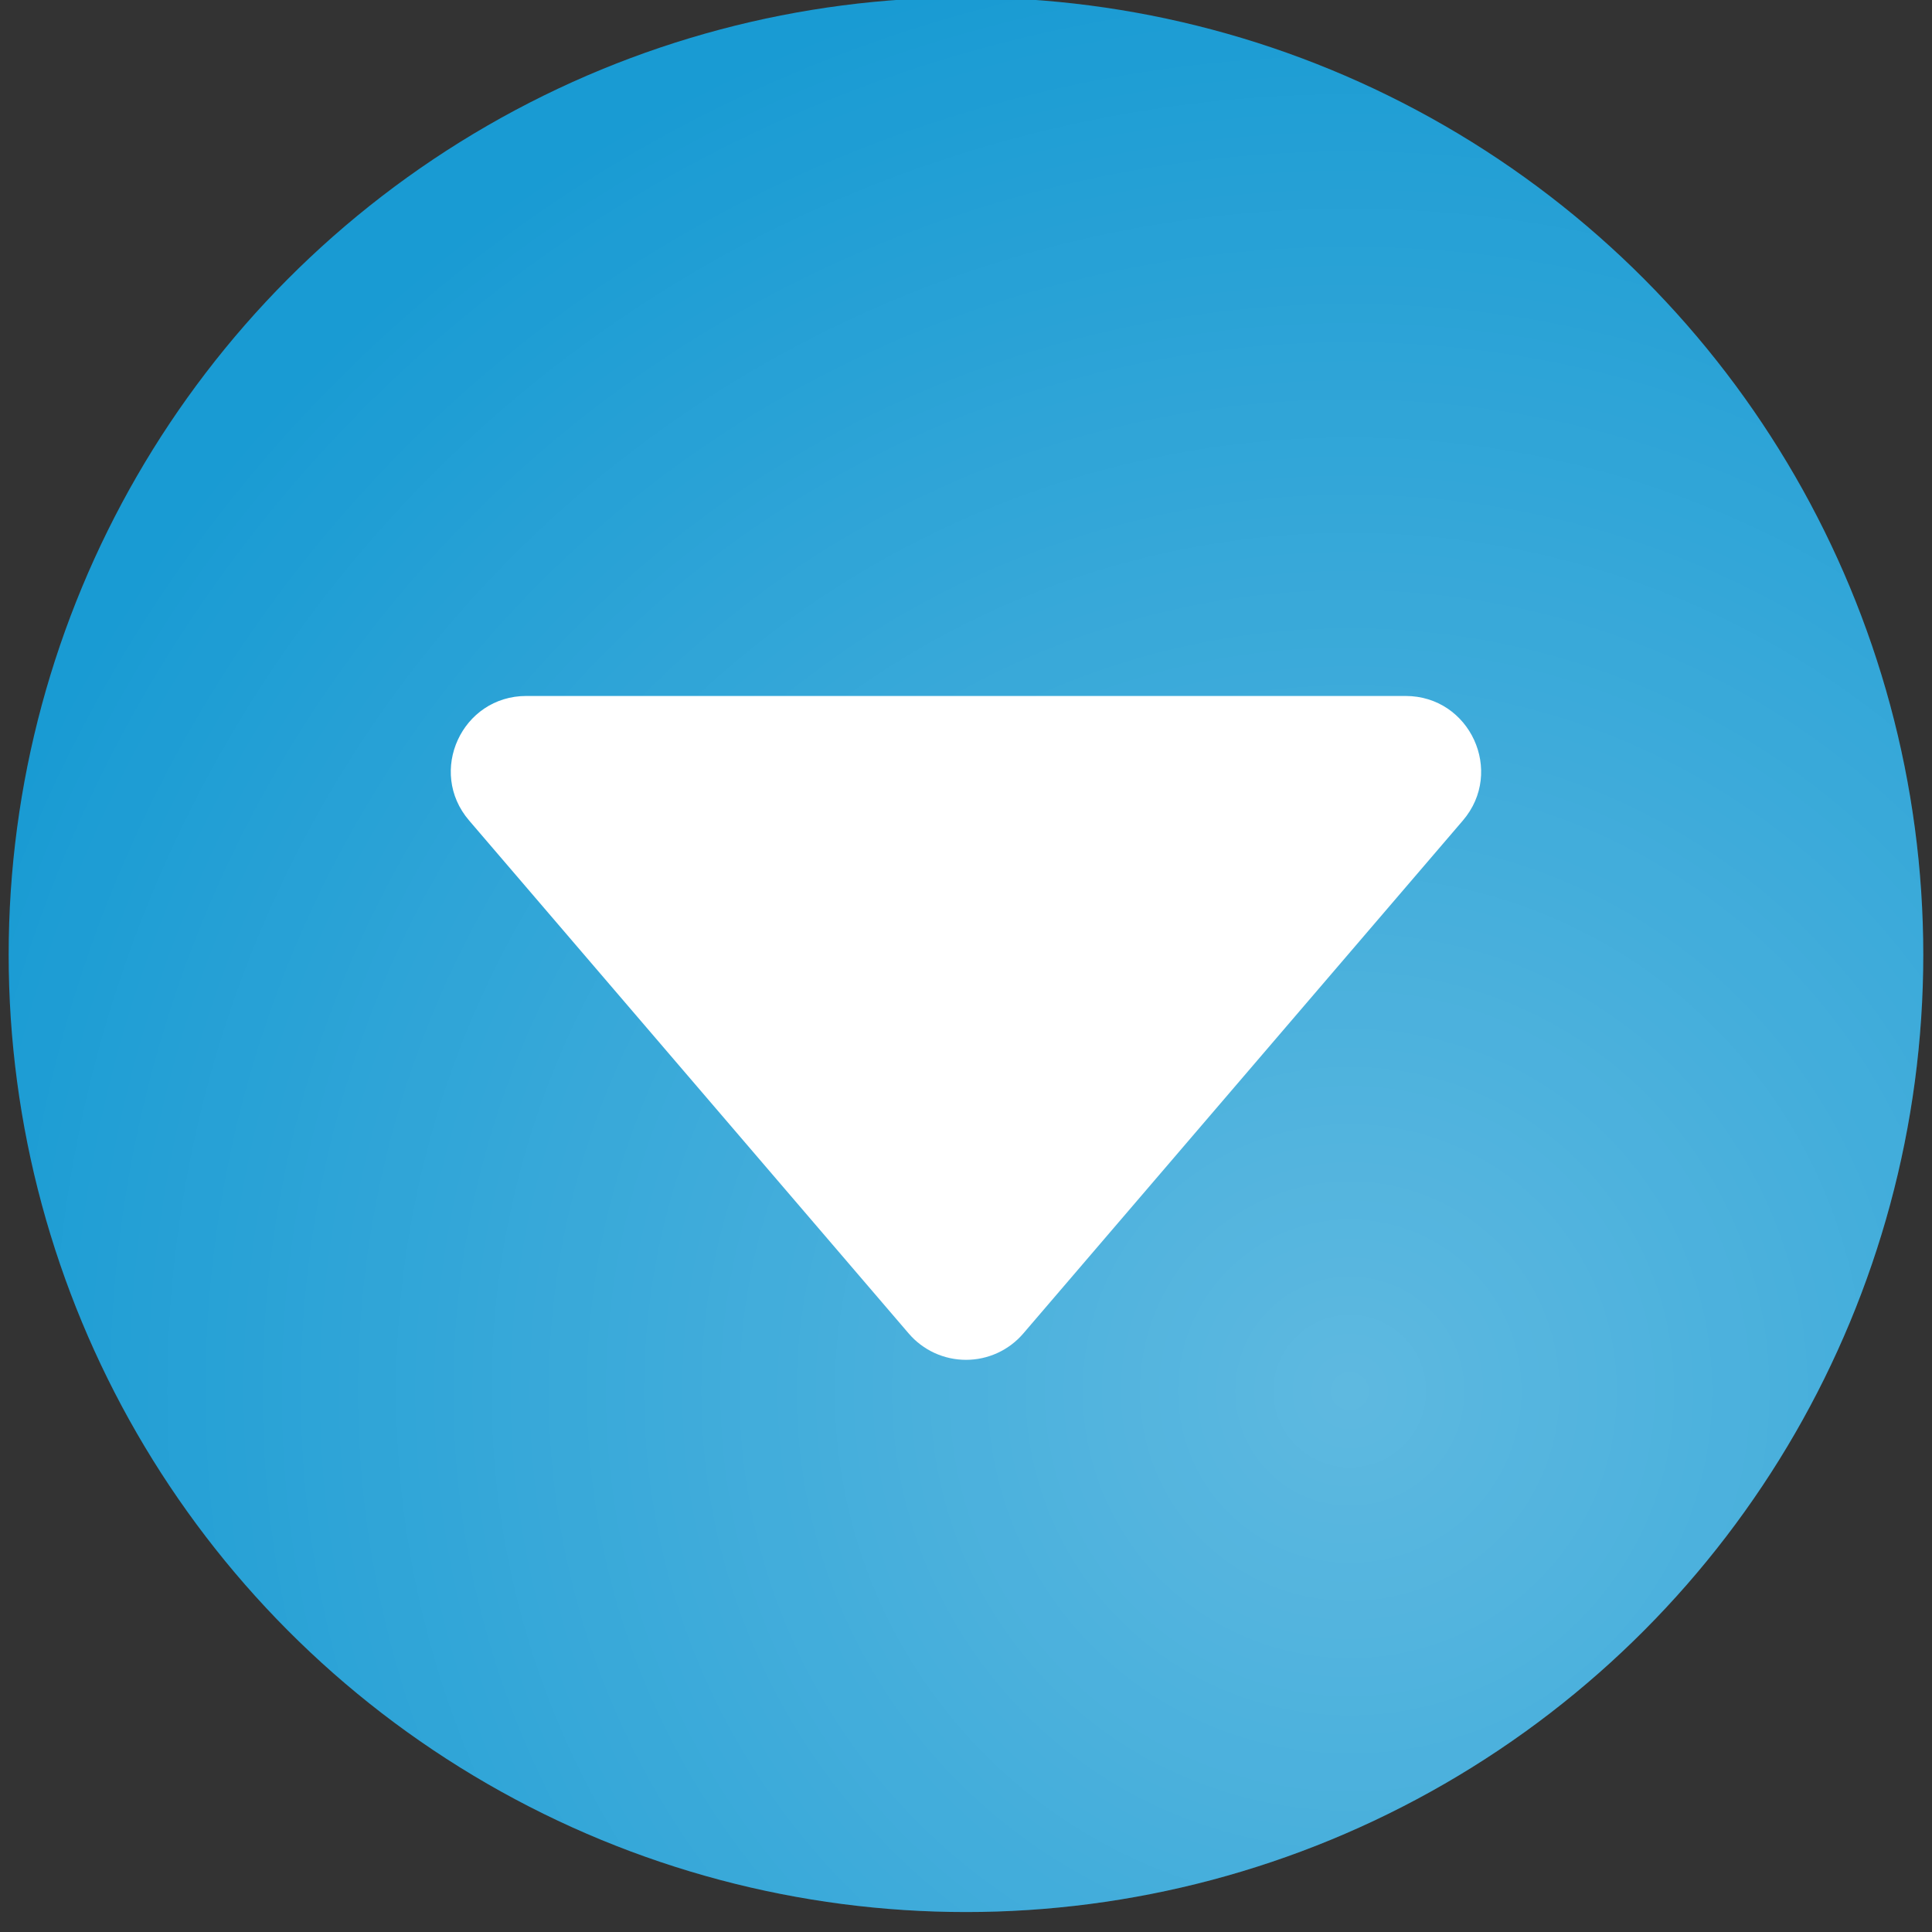 <?xml version="1.0" encoding="UTF-8"?> <svg xmlns="http://www.w3.org/2000/svg" width="60" height="60" viewBox="0 0 60 60" fill="none"><rect x="0" y="0" width="60" height="60" fill="#333333" stroke="none"/> <circle cx="29.999" cy="29.65" r="29.73" fill="#199BD3"></circle> <circle cx="29.999" cy="29.65" r="29.73" fill="url(#paint0_radial_76_2234)" fill-opacity="0.3"></circle> <path d="M14.57 25.483L28.221 41.413C28.441 41.67 28.714 41.876 29.021 42.017C29.328 42.158 29.662 42.231 30 42.231C30.338 42.231 30.672 42.158 30.979 42.017C31.286 41.876 31.559 41.67 31.779 41.413L45.43 25.483C46.733 23.963 45.652 21.614 43.651 21.614H16.346C14.344 21.614 13.264 23.963 14.57 25.483Z" fill="white"></path> <defs> <radialGradient id="paint0_radial_76_2234" cx="0" cy="0" r="1" gradientUnits="userSpaceOnUse" gradientTransform="translate(41.749 43.109) rotate(48.715) scale(44.851)"> <stop stop-color="white"></stop> <stop offset="1" stop-color="white" stop-opacity="0"></stop> </radialGradient> </defs> </svg> 